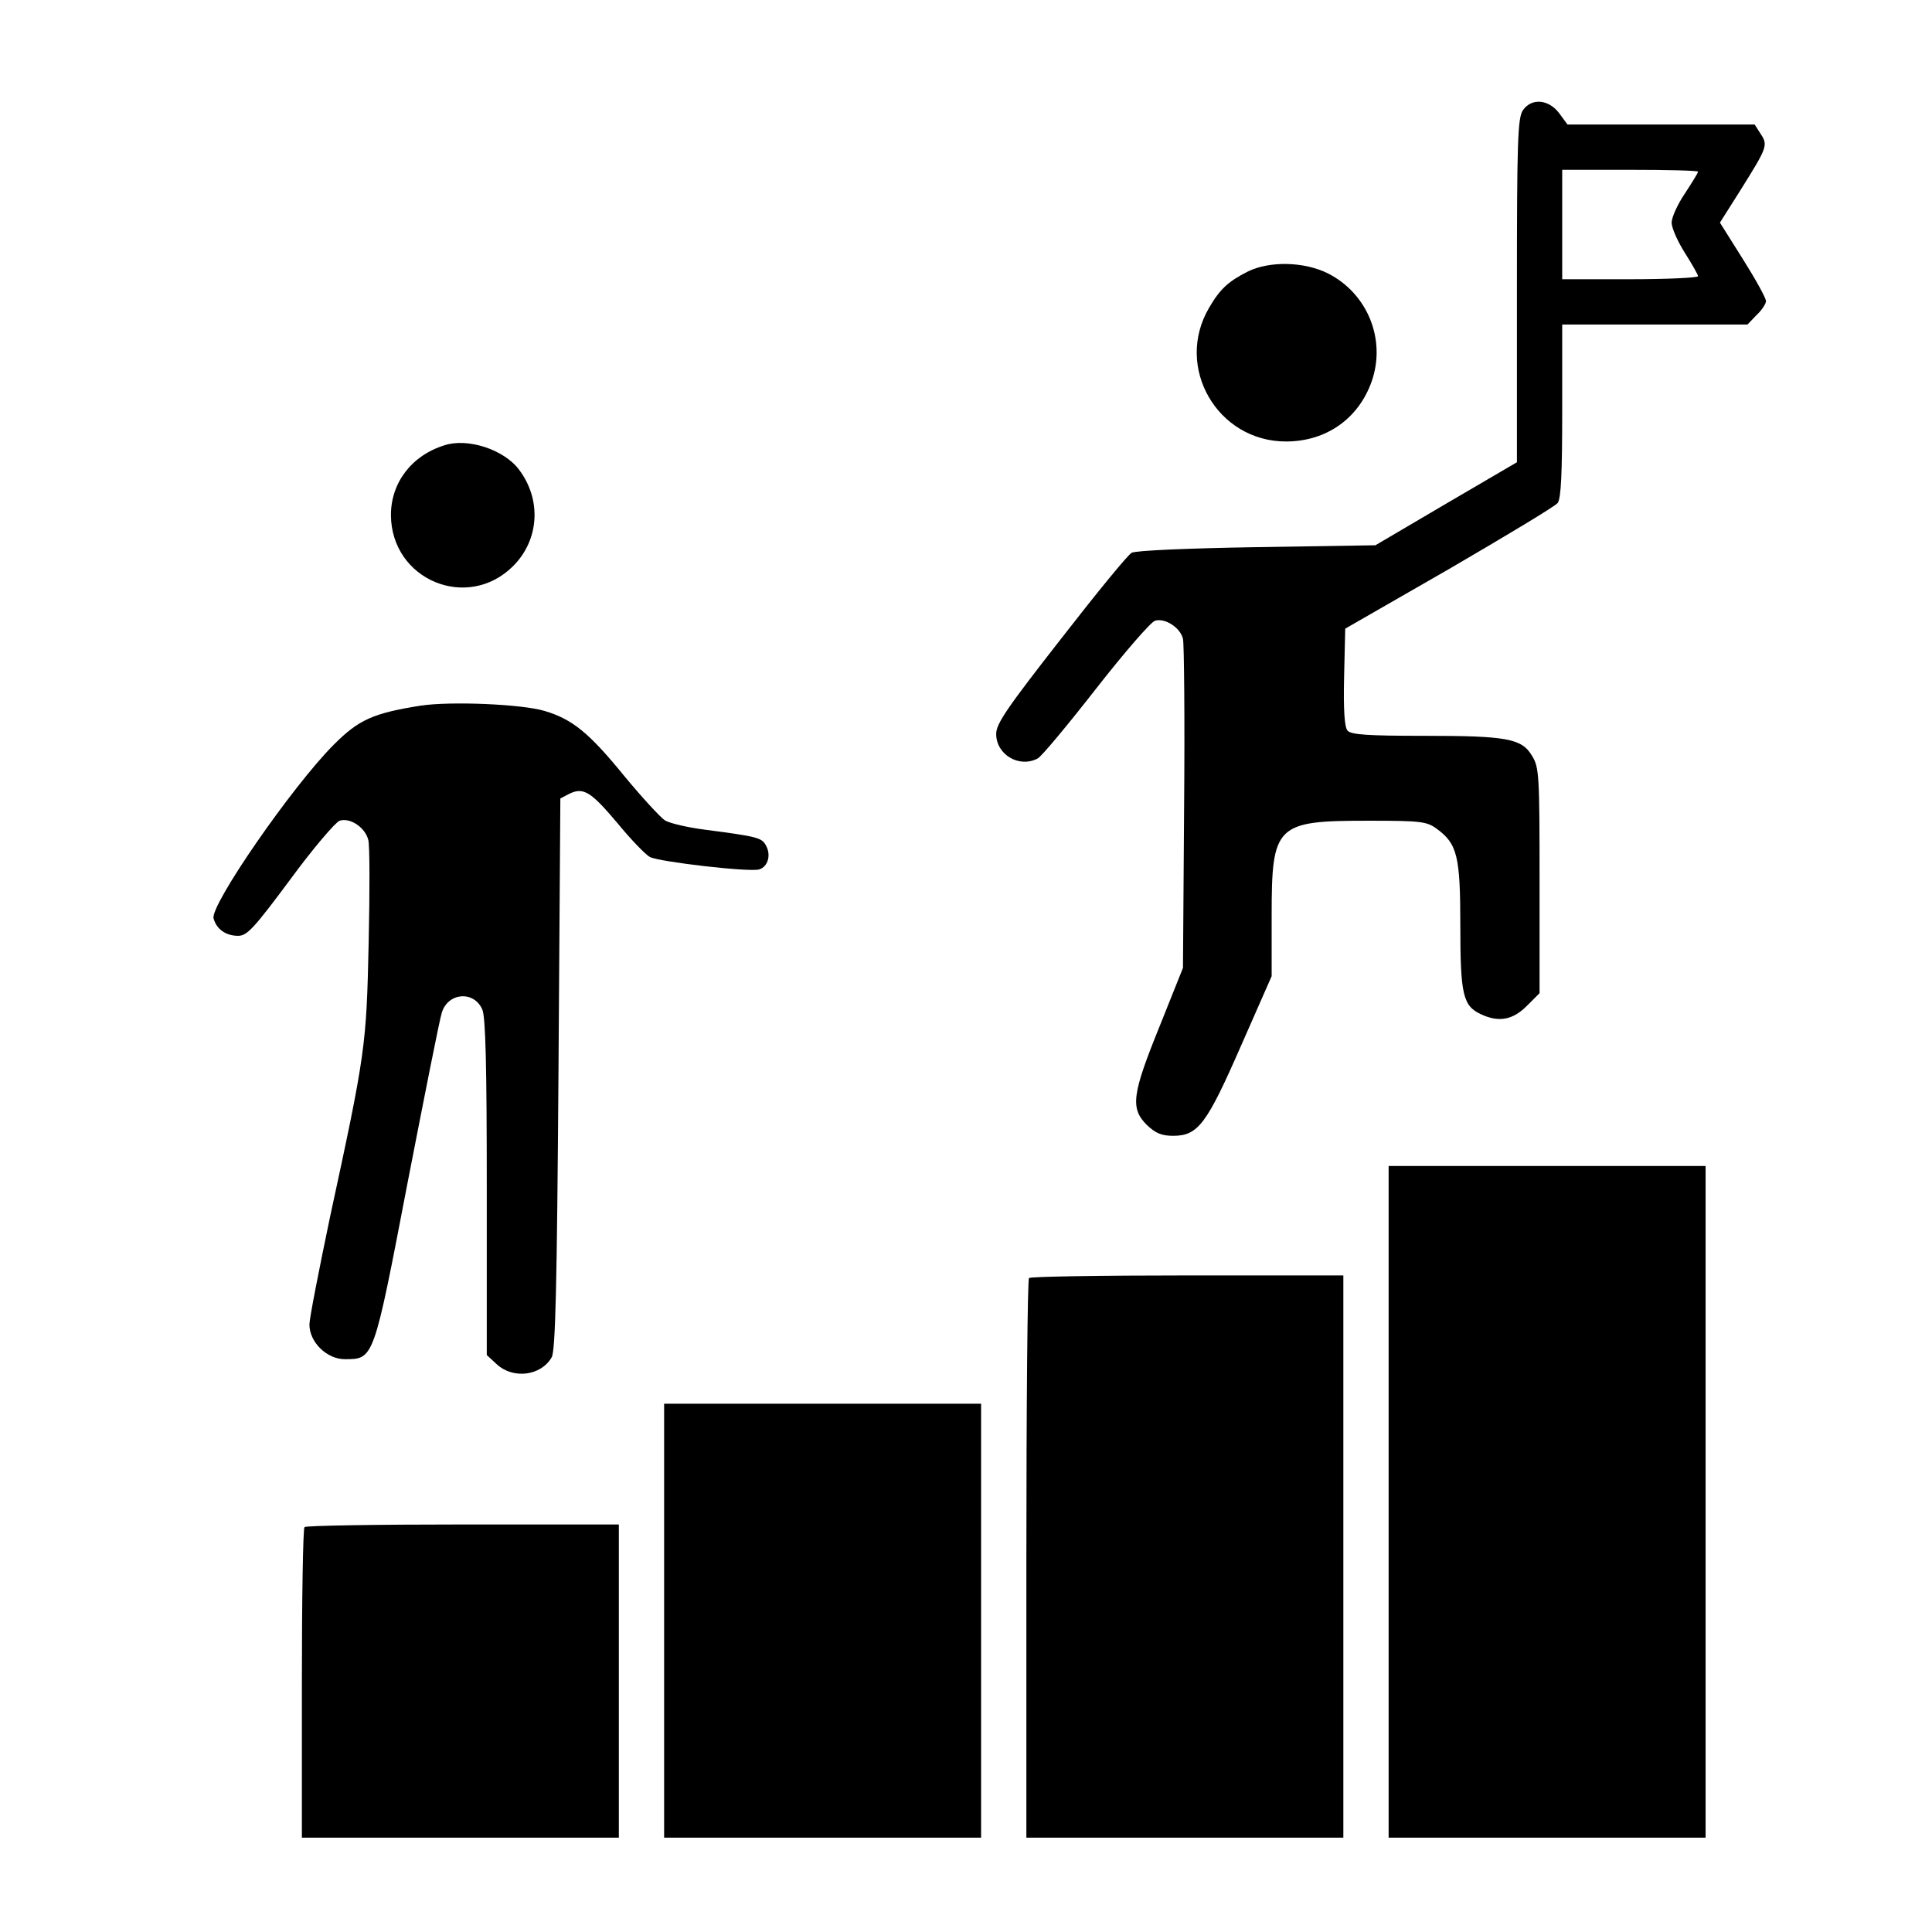 <?xml version="1.0" standalone="no"?>
<!DOCTYPE svg PUBLIC "-//W3C//DTD SVG 20010904//EN"
 "http://www.w3.org/TR/2001/REC-SVG-20010904/DTD/svg10.dtd">
<svg version="1.0" xmlns="http://www.w3.org/2000/svg"
 width="50pt" height="50pt" viewBox="0 0 512 512"
 preserveAspectRatio="xMidYMid meet">

<g transform="translate(0,512) scale(0.1,-0.1)"
fill="#000000" stroke="none">
<path d="M4036 4828 c-14 -20 -16 -82 -16 -478 l0 -455 -188 -110 -187 -110
-315 -5 c-183 -3 -322 -9 -331 -15 -10 -5 -94 -108 -188 -229 -143 -183 -171
-224 -171 -251 0 -55 61 -91 110 -65 10 5 79 88 154 184 75 96 146 178 157
181 26 8 67 -18 74 -48 3 -12 5 -213 3 -447 l-3 -425 -62 -155 c-73 -180 -78
-217 -34 -261 23 -22 39 -29 70 -29 66 0 89 31 180 239 l81 184 0 160 c0 242
11 252 257 252 138 0 154 -2 180 -21 55 -40 63 -72 63 -257 0 -183 7 -213 55
-235 47 -22 84 -15 121 22 l34 34 0 298 c0 279 -1 301 -20 331 -27 46 -67 53
-286 53 -151 0 -194 3 -203 14 -8 9 -11 56 -9 142 l3 128 275 158 c151 88 281
166 288 175 9 12 12 78 12 245 l0 228 245 0 246 0 24 25 c14 13 25 30 25 37 0
8 -27 57 -61 111 l-61 97 55 87 c70 112 73 118 53 148 l-16 25 -248 0 -248 0
-22 30 c-28 37 -73 41 -96 8z m464 -163 c0 -3 -16 -29 -35 -58 -19 -28 -35
-63 -35 -77 0 -14 16 -50 35 -80 19 -30 35 -58 35 -62 0 -4 -81 -8 -180 -8
l-180 0 0 145 0 145 180 0 c99 0 180 -2 180 -5z"/>
<path d="M3306 4400 c-51 -26 -73 -46 -102 -96 -92 -157 22 -354 204 -354 106
0 192 60 227 159 39 111 -11 233 -115 286 -63 32 -156 34 -214 5z"/>
<path d="M1178 3940 c-87 -27 -142 -99 -142 -185 1 -172 203 -256 324 -135 69
69 76 176 15 256 -40 53 -136 84 -197 64z"/>
<path d="M1115 3250 c-126 -20 -164 -37 -230 -103 -111 -111 -329 -427 -319
-461 8 -29 33 -46 65 -46 24 0 42 20 138 149 60 82 120 152 131 156 28 9 68
-18 76 -51 4 -14 4 -137 1 -272 -6 -274 -8 -291 -103 -730 -29 -139 -54 -266
-54 -282 0 -47 46 -92 94 -92 77 0 76 -2 166 467 45 231 85 434 91 452 17 53
85 58 107 8 9 -19 12 -152 12 -471 l0 -445 26 -24 c44 -41 118 -31 146 18 10
17 14 187 18 752 l5 729 23 12 c38 19 58 6 128 -77 36 -44 75 -84 86 -90 24
-13 266 -41 290 -33 23 7 32 38 18 63 -11 21 -22 24 -160 42 -47 6 -95 17
-108 25 -12 8 -61 61 -108 118 -93 114 -137 150 -211 172 -60 18 -248 26 -328
14z"/>
<path d="M3680 1140 l0 -890 420 0 420 0 0 890 0 890 -420 0 -420 0 0 -890z"/>
<path d="M2727 1733 c-4 -3 -7 -339 -7 -745 l0 -738 420 0 420 0 0 745 0 745
-413 0 c-228 0 -417 -3 -420 -7z"/>
<path d="M1760 825 l0 -575 420 0 420 0 0 575 0 575 -420 0 -420 0 0 -575z"/>
<path d="M807 1073 c-4 -3 -7 -190 -7 -415 l0 -408 420 0 420 0 0 415 0 415
-413 0 c-228 0 -417 -3 -420 -7z"/>
</g>
</svg>
